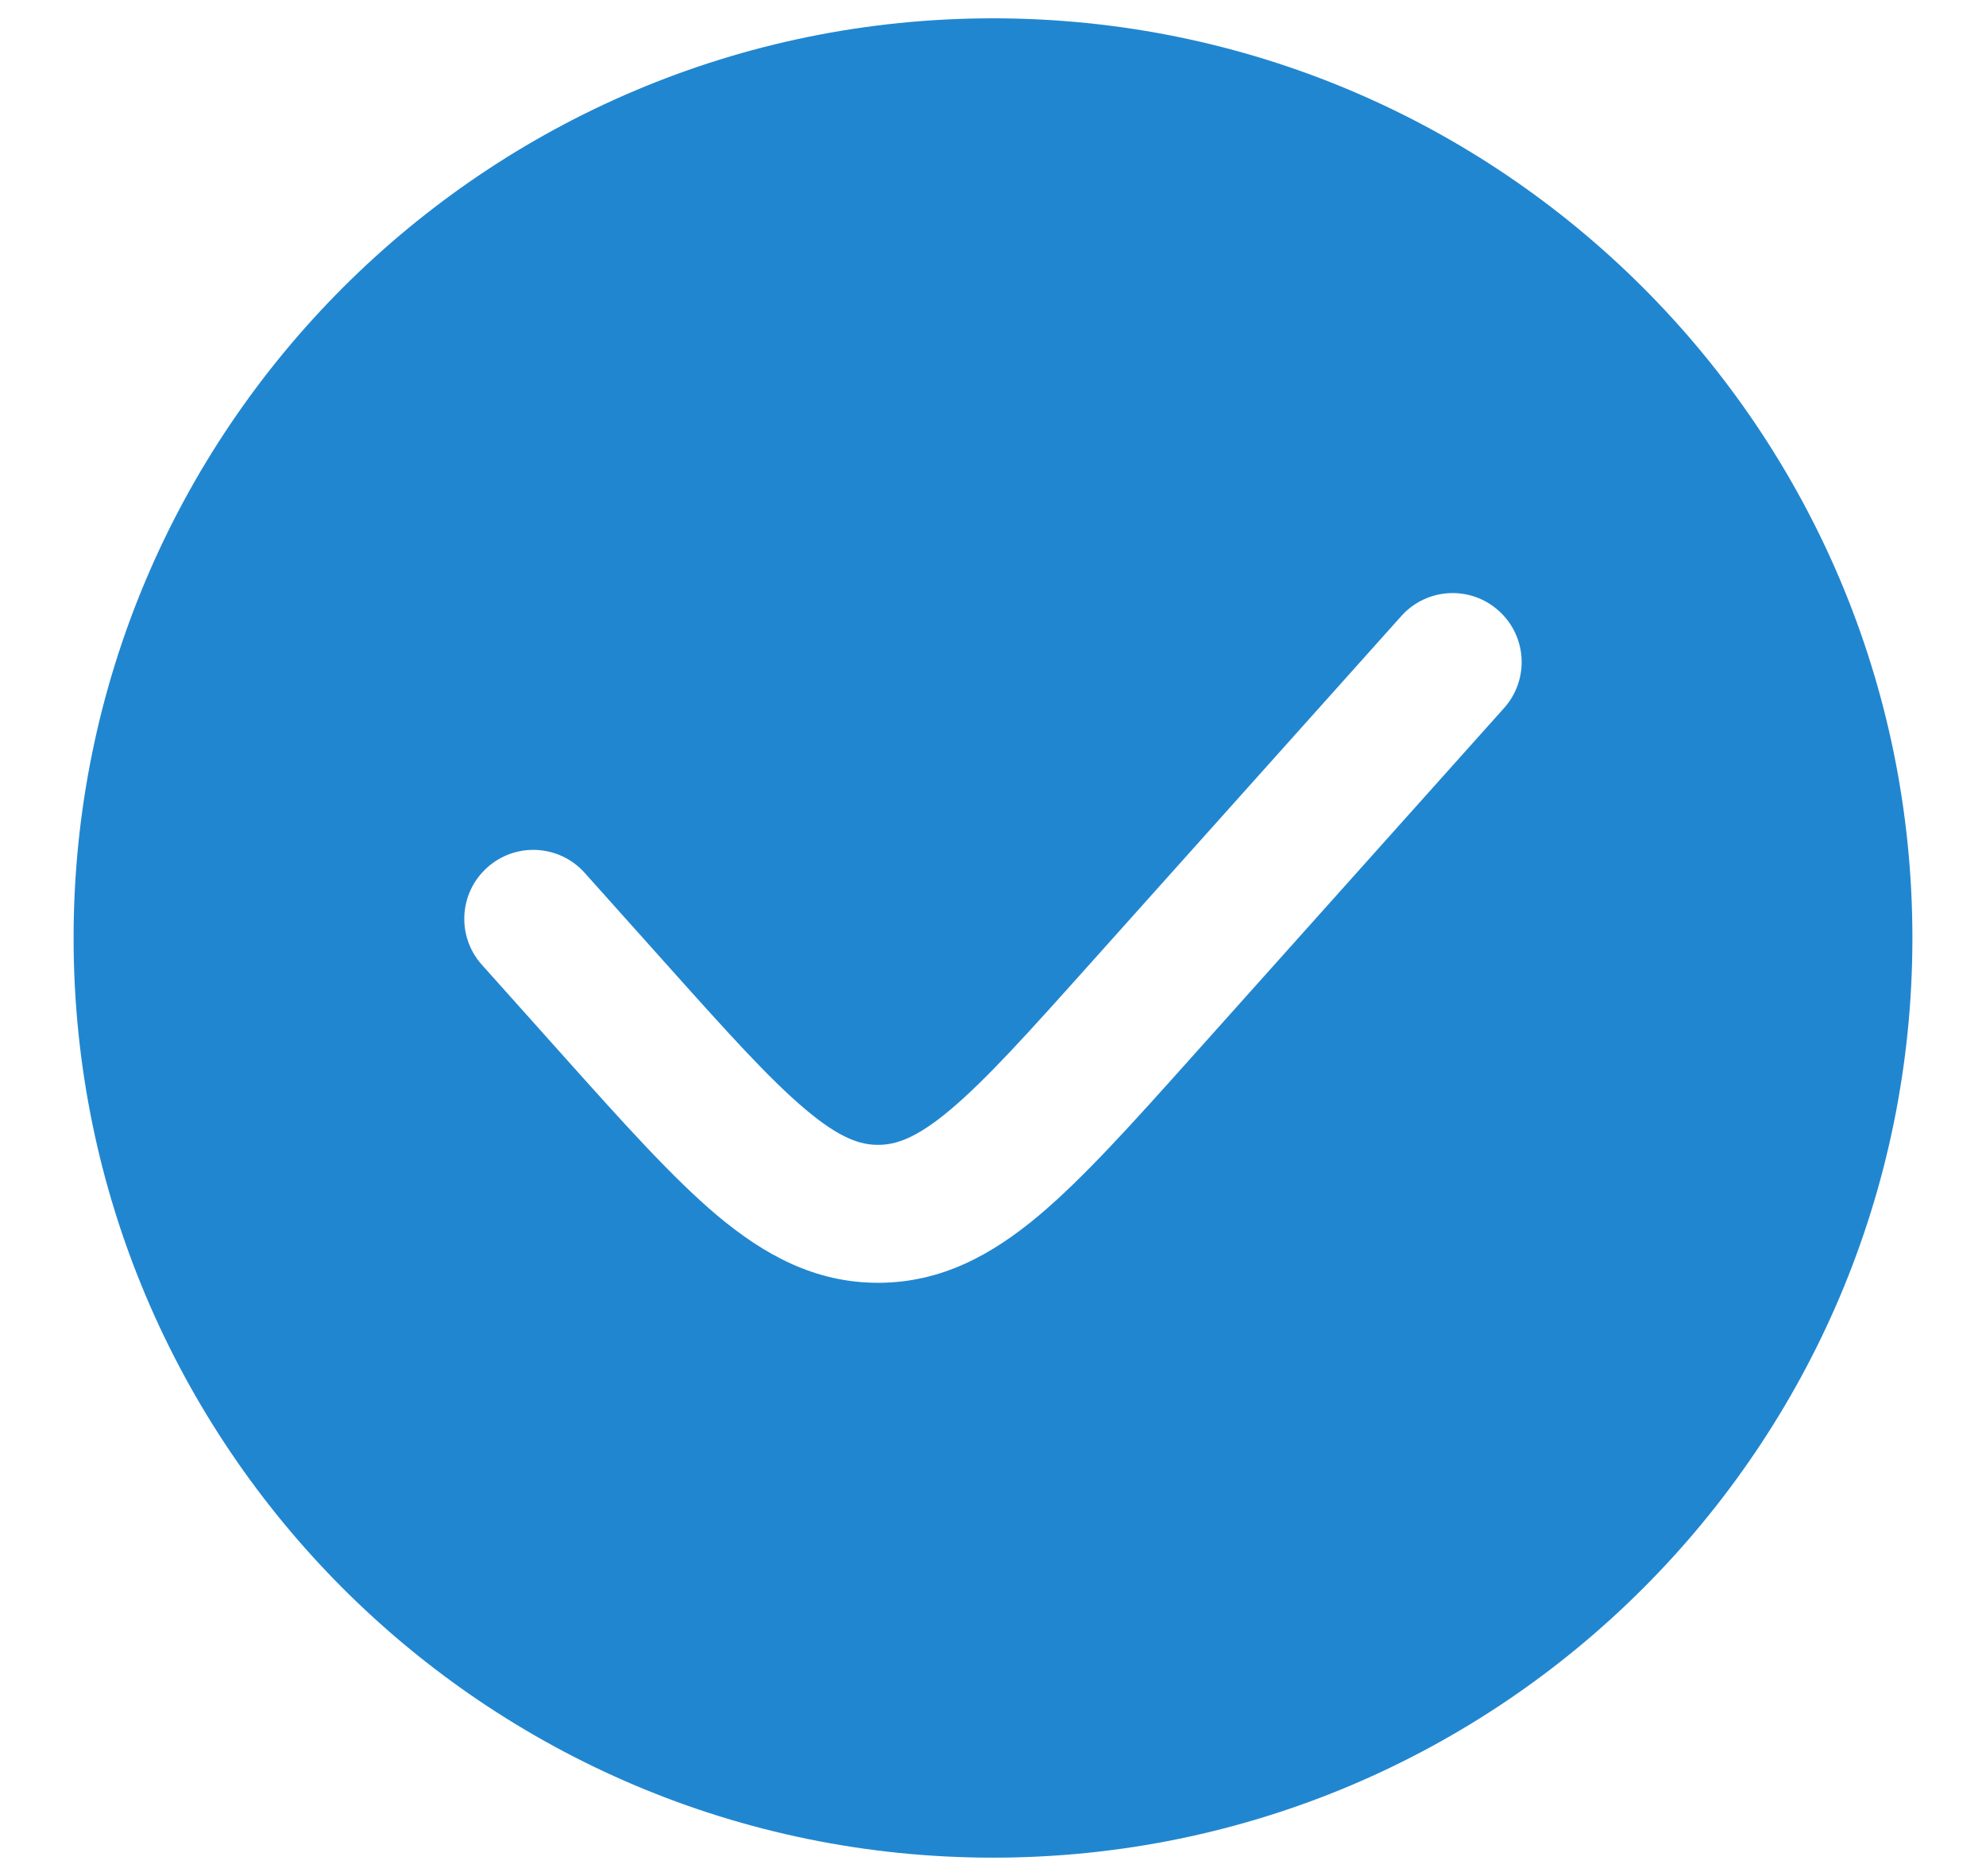 <svg width="18" height="17" viewBox="0 0 18 17" fill="none" xmlns="http://www.w3.org/2000/svg">
<path fill-rule="evenodd" clip-rule="evenodd" d="M9 16.833C13.602 16.833 17.333 13.102 17.333 8.499C17.333 3.897 13.602 0.166 9 0.166C4.397 0.166 0.667 3.897 0.667 8.499C0.667 13.102 4.397 16.833 9 16.833ZM13.632 6.416C13.862 6.159 13.841 5.764 13.583 5.534C13.326 5.303 12.931 5.325 12.701 5.582L9.893 8.718C9.324 9.354 8.941 9.78 8.614 10.055C8.302 10.317 8.118 10.374 7.958 10.374C7.798 10.374 7.615 10.317 7.303 10.055C6.975 9.78 6.592 9.354 6.023 8.718L5.299 7.909C5.069 7.652 4.673 7.63 4.416 7.861C4.159 8.091 4.137 8.486 4.368 8.743L5.123 9.587C5.653 10.179 6.095 10.672 6.498 11.012C6.926 11.371 7.386 11.624 7.958 11.624C8.53 11.624 8.991 11.371 9.418 11.012C9.822 10.672 10.264 10.179 10.794 9.587L13.632 6.416Z" fill="#2186D0"/>
</svg>
